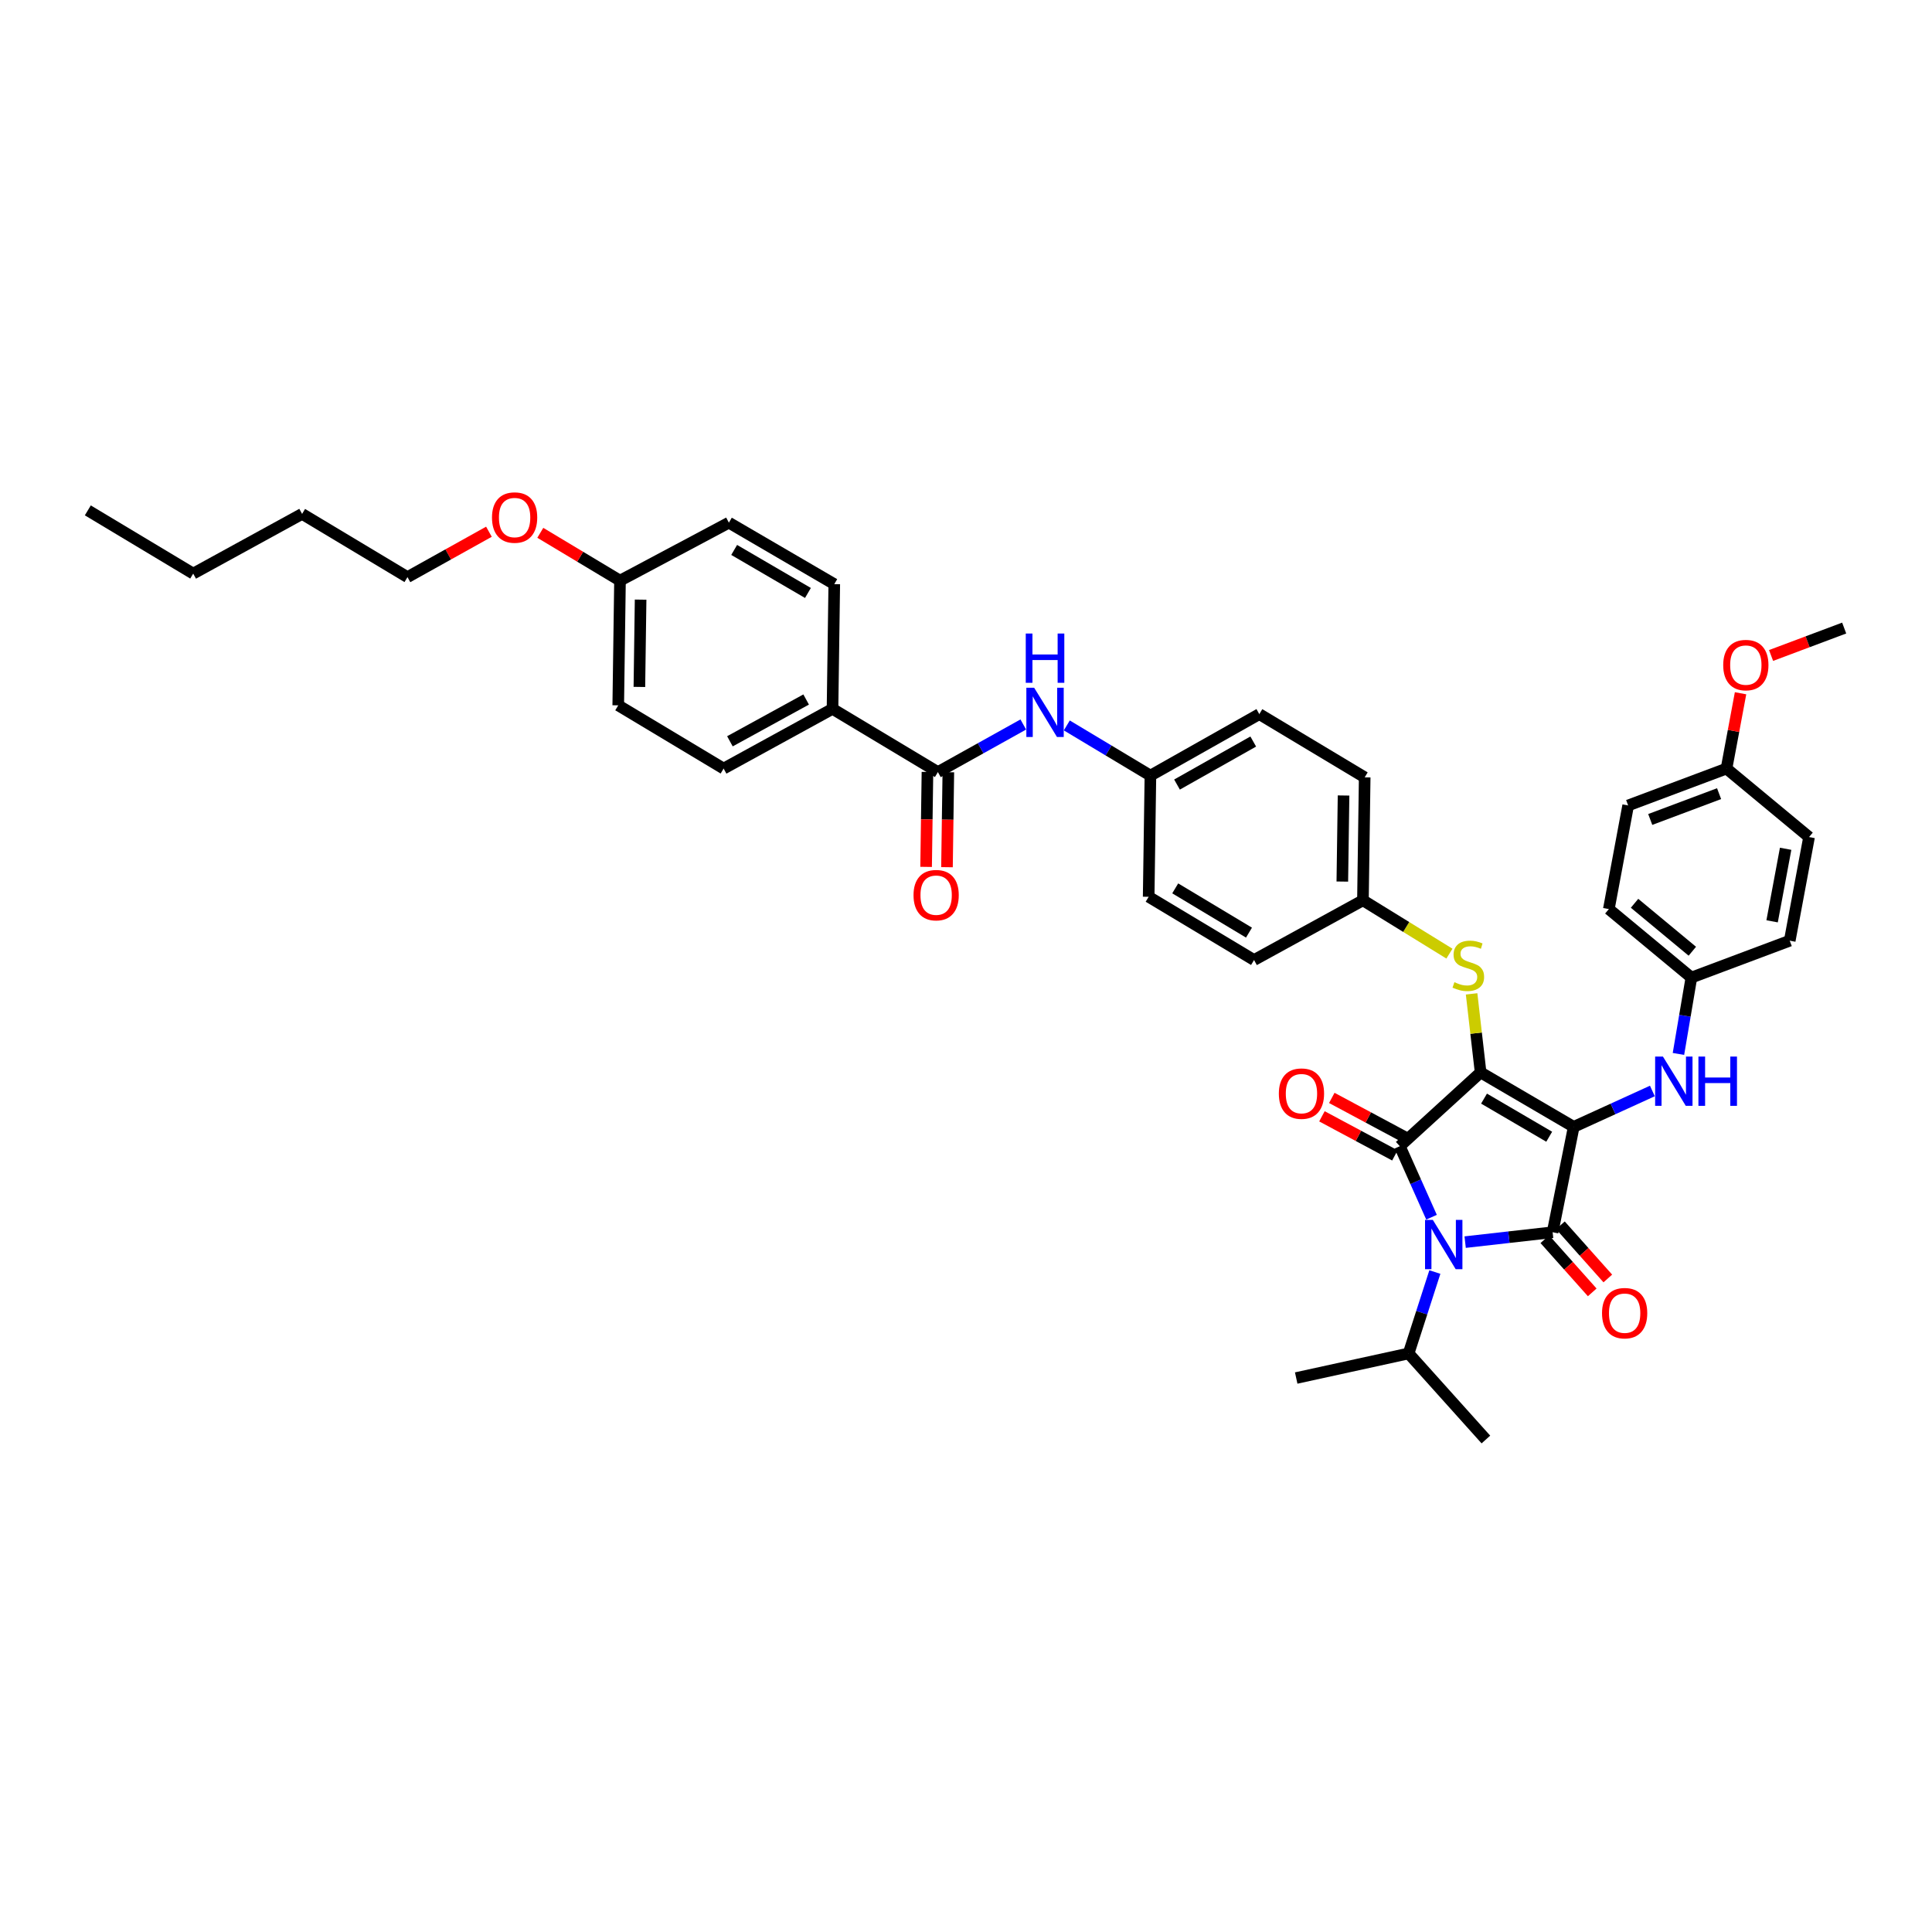 <?xml version='1.0' encoding='iso-8859-1'?>
<svg version='1.1' baseProfile='full'
              xmlns='http://www.w3.org/2000/svg'
                      xmlns:rdkit='http://www.rdkit.org/xml'
                      xmlns:xlink='http://www.w3.org/1999/xlink'
                  xml:space='preserve'
width='1000px' height='1000px' viewBox='0 0 1000 1000'>
<!-- END OF HEADER -->
<rect style='opacity:1.0;fill:#FFFFFF;stroke:none' width='1000' height='1000' x='0' y='0'> </rect>
<path class='bond-0' d='M 529.65,374.997 L 507.552,387.313' style='fill:none;fill-rule:evenodd;stroke:#0000FF;stroke-width:6px;stroke-linecap:butt;stroke-linejoin:miter;stroke-opacity:1' />
<path class='bond-0' d='M 507.552,387.313 L 485.453,399.629' style='fill:none;fill-rule:evenodd;stroke:#000000;stroke-width:6px;stroke-linecap:butt;stroke-linejoin:miter;stroke-opacity:1' />
<path class='bond-1' d='M 552.172,375.479 L 573.813,388.464' style='fill:none;fill-rule:evenodd;stroke:#0000FF;stroke-width:6px;stroke-linecap:butt;stroke-linejoin:miter;stroke-opacity:1' />
<path class='bond-1' d='M 573.813,388.464 L 595.454,401.448' style='fill:none;fill-rule:evenodd;stroke:#000000;stroke-width:6px;stroke-linecap:butt;stroke-linejoin:miter;stroke-opacity:1' />
<path class='bond-2' d='M 480.05,399.552 L 479.7,424.125' style='fill:none;fill-rule:evenodd;stroke:#000000;stroke-width:6px;stroke-linecap:butt;stroke-linejoin:miter;stroke-opacity:1' />
<path class='bond-2' d='M 479.7,424.125 L 479.35,448.699' style='fill:none;fill-rule:evenodd;stroke:#FF0000;stroke-width:6px;stroke-linecap:butt;stroke-linejoin:miter;stroke-opacity:1' />
<path class='bond-2' d='M 490.856,399.706 L 490.506,424.279' style='fill:none;fill-rule:evenodd;stroke:#000000;stroke-width:6px;stroke-linecap:butt;stroke-linejoin:miter;stroke-opacity:1' />
<path class='bond-2' d='M 490.506,424.279 L 490.156,448.853' style='fill:none;fill-rule:evenodd;stroke:#FF0000;stroke-width:6px;stroke-linecap:butt;stroke-linejoin:miter;stroke-opacity:1' />
<path class='bond-3' d='M 485.453,399.629 L 430.909,366.902' style='fill:none;fill-rule:evenodd;stroke:#000000;stroke-width:6px;stroke-linecap:butt;stroke-linejoin:miter;stroke-opacity:1' />
<path class='bond-4' d='M 766.363,555.085 L 814.55,583.266' style='fill:none;fill-rule:evenodd;stroke:#000000;stroke-width:6px;stroke-linecap:butt;stroke-linejoin:miter;stroke-opacity:1' />
<path class='bond-4' d='M 768.135,568.64 L 801.866,588.368' style='fill:none;fill-rule:evenodd;stroke:#000000;stroke-width:6px;stroke-linecap:butt;stroke-linejoin:miter;stroke-opacity:1' />
<path class='bond-5' d='M 766.363,555.085 L 724.547,593.269' style='fill:none;fill-rule:evenodd;stroke:#000000;stroke-width:6px;stroke-linecap:butt;stroke-linejoin:miter;stroke-opacity:1' />
<path class='bond-6' d='M 766.363,555.085 L 764.03,534.754' style='fill:none;fill-rule:evenodd;stroke:#000000;stroke-width:6px;stroke-linecap:butt;stroke-linejoin:miter;stroke-opacity:1' />
<path class='bond-6' d='M 764.03,534.754 L 761.697,514.424' style='fill:none;fill-rule:evenodd;stroke:#CCCC00;stroke-width:6px;stroke-linecap:butt;stroke-linejoin:miter;stroke-opacity:1' />
<path class='bond-7' d='M 814.55,583.266 L 803.635,637.811' style='fill:none;fill-rule:evenodd;stroke:#000000;stroke-width:6px;stroke-linecap:butt;stroke-linejoin:miter;stroke-opacity:1' />
<path class='bond-8' d='M 814.55,583.266 L 834.911,573.979' style='fill:none;fill-rule:evenodd;stroke:#000000;stroke-width:6px;stroke-linecap:butt;stroke-linejoin:miter;stroke-opacity:1' />
<path class='bond-8' d='M 834.911,573.979 L 855.272,564.691' style='fill:none;fill-rule:evenodd;stroke:#0000FF;stroke-width:6px;stroke-linecap:butt;stroke-linejoin:miter;stroke-opacity:1' />
<path class='bond-9' d='M 803.635,637.811 L 780.998,640.366' style='fill:none;fill-rule:evenodd;stroke:#000000;stroke-width:6px;stroke-linecap:butt;stroke-linejoin:miter;stroke-opacity:1' />
<path class='bond-9' d='M 780.998,640.366 L 758.361,642.922' style='fill:none;fill-rule:evenodd;stroke:#0000FF;stroke-width:6px;stroke-linecap:butt;stroke-linejoin:miter;stroke-opacity:1' />
<path class='bond-10' d='M 799.601,641.406 L 811.868,655.166' style='fill:none;fill-rule:evenodd;stroke:#000000;stroke-width:6px;stroke-linecap:butt;stroke-linejoin:miter;stroke-opacity:1' />
<path class='bond-10' d='M 811.868,655.166 L 824.134,668.926' style='fill:none;fill-rule:evenodd;stroke:#FF0000;stroke-width:6px;stroke-linecap:butt;stroke-linejoin:miter;stroke-opacity:1' />
<path class='bond-10' d='M 807.668,634.215 L 819.934,647.975' style='fill:none;fill-rule:evenodd;stroke:#000000;stroke-width:6px;stroke-linecap:butt;stroke-linejoin:miter;stroke-opacity:1' />
<path class='bond-10' d='M 819.934,647.975 L 832.201,661.735' style='fill:none;fill-rule:evenodd;stroke:#FF0000;stroke-width:6px;stroke-linecap:butt;stroke-linejoin:miter;stroke-opacity:1' />
<path class='bond-11' d='M 742.681,658.407 L 735.886,679.473' style='fill:none;fill-rule:evenodd;stroke:#0000FF;stroke-width:6px;stroke-linecap:butt;stroke-linejoin:miter;stroke-opacity:1' />
<path class='bond-11' d='M 735.886,679.473 L 729.092,700.538' style='fill:none;fill-rule:evenodd;stroke:#000000;stroke-width:6px;stroke-linecap:butt;stroke-linejoin:miter;stroke-opacity:1' />
<path class='bond-12' d='M 740.957,630.029 L 732.752,611.649' style='fill:none;fill-rule:evenodd;stroke:#0000FF;stroke-width:6px;stroke-linecap:butt;stroke-linejoin:miter;stroke-opacity:1' />
<path class='bond-12' d='M 732.752,611.649 L 724.547,593.269' style='fill:none;fill-rule:evenodd;stroke:#000000;stroke-width:6px;stroke-linecap:butt;stroke-linejoin:miter;stroke-opacity:1' />
<path class='bond-13' d='M 727.099,588.506 L 708.218,578.391' style='fill:none;fill-rule:evenodd;stroke:#000000;stroke-width:6px;stroke-linecap:butt;stroke-linejoin:miter;stroke-opacity:1' />
<path class='bond-13' d='M 708.218,578.391 L 689.338,568.276' style='fill:none;fill-rule:evenodd;stroke:#FF0000;stroke-width:6px;stroke-linecap:butt;stroke-linejoin:miter;stroke-opacity:1' />
<path class='bond-13' d='M 721.995,598.032 L 703.115,587.917' style='fill:none;fill-rule:evenodd;stroke:#000000;stroke-width:6px;stroke-linecap:butt;stroke-linejoin:miter;stroke-opacity:1' />
<path class='bond-13' d='M 703.115,587.917 L 684.235,577.802' style='fill:none;fill-rule:evenodd;stroke:#FF0000;stroke-width:6px;stroke-linecap:butt;stroke-linejoin:miter;stroke-opacity:1' />
<path class='bond-14' d='M 868.76,545.517 L 872.109,525.755' style='fill:none;fill-rule:evenodd;stroke:#0000FF;stroke-width:6px;stroke-linecap:butt;stroke-linejoin:miter;stroke-opacity:1' />
<path class='bond-14' d='M 872.109,525.755 L 875.458,505.992' style='fill:none;fill-rule:evenodd;stroke:#000000;stroke-width:6px;stroke-linecap:butt;stroke-linejoin:miter;stroke-opacity:1' />
<path class='bond-15' d='M 750.22,493.598 L 727.838,479.796' style='fill:none;fill-rule:evenodd;stroke:#CCCC00;stroke-width:6px;stroke-linecap:butt;stroke-linejoin:miter;stroke-opacity:1' />
<path class='bond-15' d='M 727.838,479.796 L 705.455,465.995' style='fill:none;fill-rule:evenodd;stroke:#000000;stroke-width:6px;stroke-linecap:butt;stroke-linejoin:miter;stroke-opacity:1' />
<path class='bond-16' d='M 705.455,465.995 L 706.362,402.355' style='fill:none;fill-rule:evenodd;stroke:#000000;stroke-width:6px;stroke-linecap:butt;stroke-linejoin:miter;stroke-opacity:1' />
<path class='bond-16' d='M 694.785,456.295 L 695.42,411.747' style='fill:none;fill-rule:evenodd;stroke:#000000;stroke-width:6px;stroke-linecap:butt;stroke-linejoin:miter;stroke-opacity:1' />
<path class='bond-17' d='M 705.455,465.995 L 649.092,496.902' style='fill:none;fill-rule:evenodd;stroke:#000000;stroke-width:6px;stroke-linecap:butt;stroke-linejoin:miter;stroke-opacity:1' />
<path class='bond-18' d='M 595.454,401.448 L 594.547,464.176' style='fill:none;fill-rule:evenodd;stroke:#000000;stroke-width:6px;stroke-linecap:butt;stroke-linejoin:miter;stroke-opacity:1' />
<path class='bond-19' d='M 595.454,401.448 L 651.817,369.628' style='fill:none;fill-rule:evenodd;stroke:#000000;stroke-width:6px;stroke-linecap:butt;stroke-linejoin:miter;stroke-opacity:1' />
<path class='bond-19' d='M 609.221,406.086 L 648.676,383.812' style='fill:none;fill-rule:evenodd;stroke:#000000;stroke-width:6px;stroke-linecap:butt;stroke-linejoin:miter;stroke-opacity:1' />
<path class='bond-20' d='M 706.362,402.355 L 651.817,369.628' style='fill:none;fill-rule:evenodd;stroke:#000000;stroke-width:6px;stroke-linecap:butt;stroke-linejoin:miter;stroke-opacity:1' />
<path class='bond-21' d='M 875.458,505.992 L 926.364,486.9' style='fill:none;fill-rule:evenodd;stroke:#000000;stroke-width:6px;stroke-linecap:butt;stroke-linejoin:miter;stroke-opacity:1' />
<path class='bond-22' d='M 875.458,505.992 L 832.729,470.539' style='fill:none;fill-rule:evenodd;stroke:#000000;stroke-width:6px;stroke-linecap:butt;stroke-linejoin:miter;stroke-opacity:1' />
<path class='bond-22' d='M 875.949,492.357 L 846.039,467.541' style='fill:none;fill-rule:evenodd;stroke:#000000;stroke-width:6px;stroke-linecap:butt;stroke-linejoin:miter;stroke-opacity:1' />
<path class='bond-23' d='M 893.637,397.81 L 842.731,416.902' style='fill:none;fill-rule:evenodd;stroke:#000000;stroke-width:6px;stroke-linecap:butt;stroke-linejoin:miter;stroke-opacity:1' />
<path class='bond-23' d='M 889.796,410.792 L 854.162,424.157' style='fill:none;fill-rule:evenodd;stroke:#000000;stroke-width:6px;stroke-linecap:butt;stroke-linejoin:miter;stroke-opacity:1' />
<path class='bond-24' d='M 893.637,397.81 L 897.272,378.319' style='fill:none;fill-rule:evenodd;stroke:#000000;stroke-width:6px;stroke-linecap:butt;stroke-linejoin:miter;stroke-opacity:1' />
<path class='bond-24' d='M 897.272,378.319 L 900.906,358.829' style='fill:none;fill-rule:evenodd;stroke:#FF0000;stroke-width:6px;stroke-linecap:butt;stroke-linejoin:miter;stroke-opacity:1' />
<path class='bond-25' d='M 893.637,397.81 L 936.366,433.262' style='fill:none;fill-rule:evenodd;stroke:#000000;stroke-width:6px;stroke-linecap:butt;stroke-linejoin:miter;stroke-opacity:1' />
<path class='bond-26' d='M 926.364,486.9 L 936.366,433.262' style='fill:none;fill-rule:evenodd;stroke:#000000;stroke-width:6px;stroke-linecap:butt;stroke-linejoin:miter;stroke-opacity:1' />
<path class='bond-26' d='M 917.24,476.873 L 924.242,439.327' style='fill:none;fill-rule:evenodd;stroke:#000000;stroke-width:6px;stroke-linecap:butt;stroke-linejoin:miter;stroke-opacity:1' />
<path class='bond-27' d='M 729.092,700.538 L 769.095,745.086' style='fill:none;fill-rule:evenodd;stroke:#000000;stroke-width:6px;stroke-linecap:butt;stroke-linejoin:miter;stroke-opacity:1' />
<path class='bond-28' d='M 729.092,700.538 L 670.909,713.266' style='fill:none;fill-rule:evenodd;stroke:#000000;stroke-width:6px;stroke-linecap:butt;stroke-linejoin:miter;stroke-opacity:1' />
<path class='bond-29' d='M 832.729,470.539 L 842.731,416.902' style='fill:none;fill-rule:evenodd;stroke:#000000;stroke-width:6px;stroke-linecap:butt;stroke-linejoin:miter;stroke-opacity:1' />
<path class='bond-30' d='M 916.706,339.272 L 935.626,332.176' style='fill:none;fill-rule:evenodd;stroke:#FF0000;stroke-width:6px;stroke-linecap:butt;stroke-linejoin:miter;stroke-opacity:1' />
<path class='bond-30' d='M 935.626,332.176 L 954.545,325.08' style='fill:none;fill-rule:evenodd;stroke:#000000;stroke-width:6px;stroke-linecap:butt;stroke-linejoin:miter;stroke-opacity:1' />
<path class='bond-31' d='M 649.092,496.902 L 594.547,464.176' style='fill:none;fill-rule:evenodd;stroke:#000000;stroke-width:6px;stroke-linecap:butt;stroke-linejoin:miter;stroke-opacity:1' />
<path class='bond-31' d='M 646.47,482.726 L 608.289,459.818' style='fill:none;fill-rule:evenodd;stroke:#000000;stroke-width:6px;stroke-linecap:butt;stroke-linejoin:miter;stroke-opacity:1' />
<path class='bond-32' d='M 430.909,366.902 L 374.545,397.81' style='fill:none;fill-rule:evenodd;stroke:#000000;stroke-width:6px;stroke-linecap:butt;stroke-linejoin:miter;stroke-opacity:1' />
<path class='bond-32' d='M 417.258,362.063 L 377.804,383.698' style='fill:none;fill-rule:evenodd;stroke:#000000;stroke-width:6px;stroke-linecap:butt;stroke-linejoin:miter;stroke-opacity:1' />
<path class='bond-33' d='M 430.909,366.902 L 431.815,302.356' style='fill:none;fill-rule:evenodd;stroke:#000000;stroke-width:6px;stroke-linecap:butt;stroke-linejoin:miter;stroke-opacity:1' />
<path class='bond-34' d='M 374.545,397.81 L 320.001,365.083' style='fill:none;fill-rule:evenodd;stroke:#000000;stroke-width:6px;stroke-linecap:butt;stroke-linejoin:miter;stroke-opacity:1' />
<path class='bond-35' d='M 431.815,302.356 L 377.271,270.536' style='fill:none;fill-rule:evenodd;stroke:#000000;stroke-width:6px;stroke-linecap:butt;stroke-linejoin:miter;stroke-opacity:1' />
<path class='bond-35' d='M 418.188,306.917 L 380.007,284.643' style='fill:none;fill-rule:evenodd;stroke:#000000;stroke-width:6px;stroke-linecap:butt;stroke-linejoin:miter;stroke-opacity:1' />
<path class='bond-36' d='M 320.908,300.537 L 377.271,270.536' style='fill:none;fill-rule:evenodd;stroke:#000000;stroke-width:6px;stroke-linecap:butt;stroke-linejoin:miter;stroke-opacity:1' />
<path class='bond-37' d='M 320.908,300.537 L 300.284,288.163' style='fill:none;fill-rule:evenodd;stroke:#000000;stroke-width:6px;stroke-linecap:butt;stroke-linejoin:miter;stroke-opacity:1' />
<path class='bond-37' d='M 300.284,288.163 L 279.661,275.789' style='fill:none;fill-rule:evenodd;stroke:#FF0000;stroke-width:6px;stroke-linecap:butt;stroke-linejoin:miter;stroke-opacity:1' />
<path class='bond-38' d='M 320.908,300.537 L 320.001,365.083' style='fill:none;fill-rule:evenodd;stroke:#000000;stroke-width:6px;stroke-linecap:butt;stroke-linejoin:miter;stroke-opacity:1' />
<path class='bond-38' d='M 331.577,310.37 L 330.943,355.553' style='fill:none;fill-rule:evenodd;stroke:#000000;stroke-width:6px;stroke-linecap:butt;stroke-linejoin:miter;stroke-opacity:1' />
<path class='bond-39' d='M 253.069,275.22 L 231.988,286.969' style='fill:none;fill-rule:evenodd;stroke:#FF0000;stroke-width:6px;stroke-linecap:butt;stroke-linejoin:miter;stroke-opacity:1' />
<path class='bond-39' d='M 231.988,286.969 L 210.906,298.718' style='fill:none;fill-rule:evenodd;stroke:#000000;stroke-width:6px;stroke-linecap:butt;stroke-linejoin:miter;stroke-opacity:1' />
<path class='bond-40' d='M 210.906,298.718 L 156.362,265.991' style='fill:none;fill-rule:evenodd;stroke:#000000;stroke-width:6px;stroke-linecap:butt;stroke-linejoin:miter;stroke-opacity:1' />
<path class='bond-41' d='M 156.362,265.991 L 99.999,296.898' style='fill:none;fill-rule:evenodd;stroke:#000000;stroke-width:6px;stroke-linecap:butt;stroke-linejoin:miter;stroke-opacity:1' />
<path class='bond-42' d='M 99.999,296.898 L 45.455,264.172' style='fill:none;fill-rule:evenodd;stroke:#000000;stroke-width:6px;stroke-linecap:butt;stroke-linejoin:miter;stroke-opacity:1' />
<path  class='atom-0' d='M 535.272 355.97
L 543.629 369.478
Q 544.458 370.811, 545.791 373.224
Q 547.124 375.638, 547.196 375.782
L 547.196 355.97
L 550.582 355.97
L 550.582 381.474
L 547.088 381.474
L 538.118 366.704
Q 537.073 364.975, 535.957 362.994
Q 534.876 361.013, 534.552 360.4
L 534.552 381.474
L 531.238 381.474
L 531.238 355.97
L 535.272 355.97
' fill='#0000FF'/>
<path  class='atom-0' d='M 530.931 327.915
L 534.39 327.915
L 534.39 338.758
L 547.43 338.758
L 547.43 327.915
L 550.888 327.915
L 550.888 353.419
L 547.43 353.419
L 547.43 341.64
L 534.39 341.64
L 534.39 353.419
L 530.931 353.419
L 530.931 327.915
' fill='#0000FF'/>
<path  class='atom-2' d='M 472.839 463.335
Q 472.839 457.211, 475.865 453.789
Q 478.891 450.367, 484.546 450.367
Q 490.202 450.367, 493.228 453.789
Q 496.254 457.211, 496.254 463.335
Q 496.254 469.531, 493.192 473.061
Q 490.13 476.555, 484.546 476.555
Q 478.927 476.555, 475.865 473.061
Q 472.839 469.567, 472.839 463.335
M 484.546 473.673
Q 488.437 473.673, 490.526 471.08
Q 492.651 468.45, 492.651 463.335
Q 492.651 458.328, 490.526 455.806
Q 488.437 453.249, 484.546 453.249
Q 480.656 453.249, 478.531 455.77
Q 476.441 458.292, 476.441 463.335
Q 476.441 468.486, 478.531 471.08
Q 480.656 473.673, 484.546 473.673
' fill='#FF0000'/>
<path  class='atom-6' d='M 741.634 631.423
L 749.991 644.931
Q 750.82 646.264, 752.152 648.677
Q 753.485 651.091, 753.557 651.235
L 753.557 631.423
L 756.943 631.423
L 756.943 656.927
L 753.449 656.927
L 744.48 642.157
Q 743.435 640.428, 742.318 638.447
Q 741.237 636.466, 740.913 635.853
L 740.913 656.927
L 737.599 656.927
L 737.599 631.423
L 741.634 631.423
' fill='#0000FF'/>
<path  class='atom-8' d='M 860.731 546.877
L 869.088 560.386
Q 869.916 561.719, 871.249 564.132
Q 872.582 566.546, 872.654 566.69
L 872.654 546.877
L 876.04 546.877
L 876.04 572.381
L 872.546 572.381
L 863.576 557.612
Q 862.532 555.883, 861.415 553.902
Q 860.334 551.921, 860.01 551.308
L 860.01 572.381
L 856.696 572.381
L 856.696 546.877
L 860.731 546.877
' fill='#0000FF'/>
<path  class='atom-8' d='M 879.102 546.877
L 882.56 546.877
L 882.56 557.72
L 895.6 557.72
L 895.6 546.877
L 899.059 546.877
L 899.059 572.381
L 895.6 572.381
L 895.6 560.602
L 882.56 560.602
L 882.56 572.381
L 879.102 572.381
L 879.102 546.877
' fill='#0000FF'/>
<path  class='atom-9' d='M 752.795 508.381
Q 753.083 508.489, 754.272 508.994
Q 755.46 509.498, 756.757 509.822
Q 758.09 510.11, 759.387 510.11
Q 761.8 510.11, 763.205 508.958
Q 764.61 507.769, 764.61 505.716
Q 764.61 504.311, 763.89 503.446
Q 763.205 502.582, 762.125 502.113
Q 761.044 501.645, 759.243 501.105
Q 756.973 500.42, 755.605 499.772
Q 754.272 499.123, 753.299 497.755
Q 752.362 496.386, 752.362 494.08
Q 752.362 490.874, 754.524 488.893
Q 756.721 486.912, 761.044 486.912
Q 763.998 486.912, 767.348 488.317
L 766.519 491.09
Q 763.457 489.83, 761.152 489.83
Q 758.666 489.83, 757.298 490.874
Q 755.929 491.883, 755.965 493.648
Q 755.965 495.017, 756.649 495.845
Q 757.37 496.674, 758.378 497.142
Q 759.423 497.61, 761.152 498.151
Q 763.457 498.871, 764.826 499.592
Q 766.195 500.312, 767.168 501.789
Q 768.176 503.23, 768.176 505.716
Q 768.176 509.246, 765.799 511.155
Q 763.457 513.028, 759.531 513.028
Q 757.262 513.028, 755.532 512.524
Q 753.839 512.056, 751.822 511.227
L 752.795 508.381
' fill='#CCCC00'/>
<path  class='atom-10' d='M 661.928 566.065
Q 661.928 559.942, 664.954 556.519
Q 667.979 553.097, 673.635 553.097
Q 679.291 553.097, 682.316 556.519
Q 685.342 559.942, 685.342 566.065
Q 685.342 572.261, 682.28 575.792
Q 679.219 579.286, 673.635 579.286
Q 668.016 579.286, 664.954 575.792
Q 661.928 572.297, 661.928 566.065
M 673.635 576.404
Q 677.525 576.404, 679.615 573.81
Q 681.74 571.181, 681.74 566.065
Q 681.74 561.058, 679.615 558.537
Q 677.525 555.979, 673.635 555.979
Q 669.745 555.979, 667.619 558.501
Q 665.53 561.022, 665.53 566.065
Q 665.53 571.217, 667.619 573.81
Q 669.745 576.404, 673.635 576.404
' fill='#FF0000'/>
<path  class='atom-11' d='M 829.205 679.699
Q 829.205 673.575, 832.231 670.153
Q 835.257 666.731, 840.912 666.731
Q 846.568 666.731, 849.594 670.153
Q 852.619 673.575, 852.619 679.699
Q 852.619 685.895, 849.558 689.425
Q 846.496 692.919, 840.912 692.919
Q 835.293 692.919, 832.231 689.425
Q 829.205 685.931, 829.205 679.699
M 840.912 690.037
Q 844.803 690.037, 846.892 687.444
Q 849.017 684.814, 849.017 679.699
Q 849.017 674.692, 846.892 672.17
Q 844.803 669.613, 840.912 669.613
Q 837.022 669.613, 834.896 672.134
Q 832.807 674.656, 832.807 679.699
Q 832.807 684.85, 834.896 687.444
Q 837.022 690.037, 840.912 690.037
' fill='#FF0000'/>
<path  class='atom-24' d='M 891.932 344.244
Q 891.932 338.12, 894.958 334.698
Q 897.984 331.276, 903.639 331.276
Q 909.295 331.276, 912.321 334.698
Q 915.347 338.12, 915.347 344.244
Q 915.347 350.44, 912.285 353.97
Q 909.223 357.464, 903.639 357.464
Q 898.02 357.464, 894.958 353.97
Q 891.932 350.476, 891.932 344.244
M 903.639 354.583
Q 907.53 354.583, 909.619 351.989
Q 911.745 349.359, 911.745 344.244
Q 911.745 339.237, 909.619 336.715
Q 907.53 334.158, 903.639 334.158
Q 899.749 334.158, 897.624 336.679
Q 895.534 339.201, 895.534 344.244
Q 895.534 349.395, 897.624 351.989
Q 899.749 354.583, 903.639 354.583
' fill='#FF0000'/>
<path  class='atom-35' d='M 254.656 267.882
Q 254.656 261.758, 257.682 258.336
Q 260.708 254.914, 266.363 254.914
Q 272.019 254.914, 275.045 258.336
Q 278.071 261.758, 278.071 267.882
Q 278.071 274.078, 275.009 277.608
Q 271.947 281.103, 266.363 281.103
Q 260.744 281.103, 257.682 277.608
Q 254.656 274.114, 254.656 267.882
M 266.363 278.221
Q 270.254 278.221, 272.343 275.627
Q 274.468 272.997, 274.468 267.882
Q 274.468 262.875, 272.343 260.354
Q 270.254 257.796, 266.363 257.796
Q 262.473 257.796, 260.347 260.317
Q 258.258 262.839, 258.258 267.882
Q 258.258 273.033, 260.347 275.627
Q 262.473 278.221, 266.363 278.221
' fill='#FF0000'/>
</svg>
